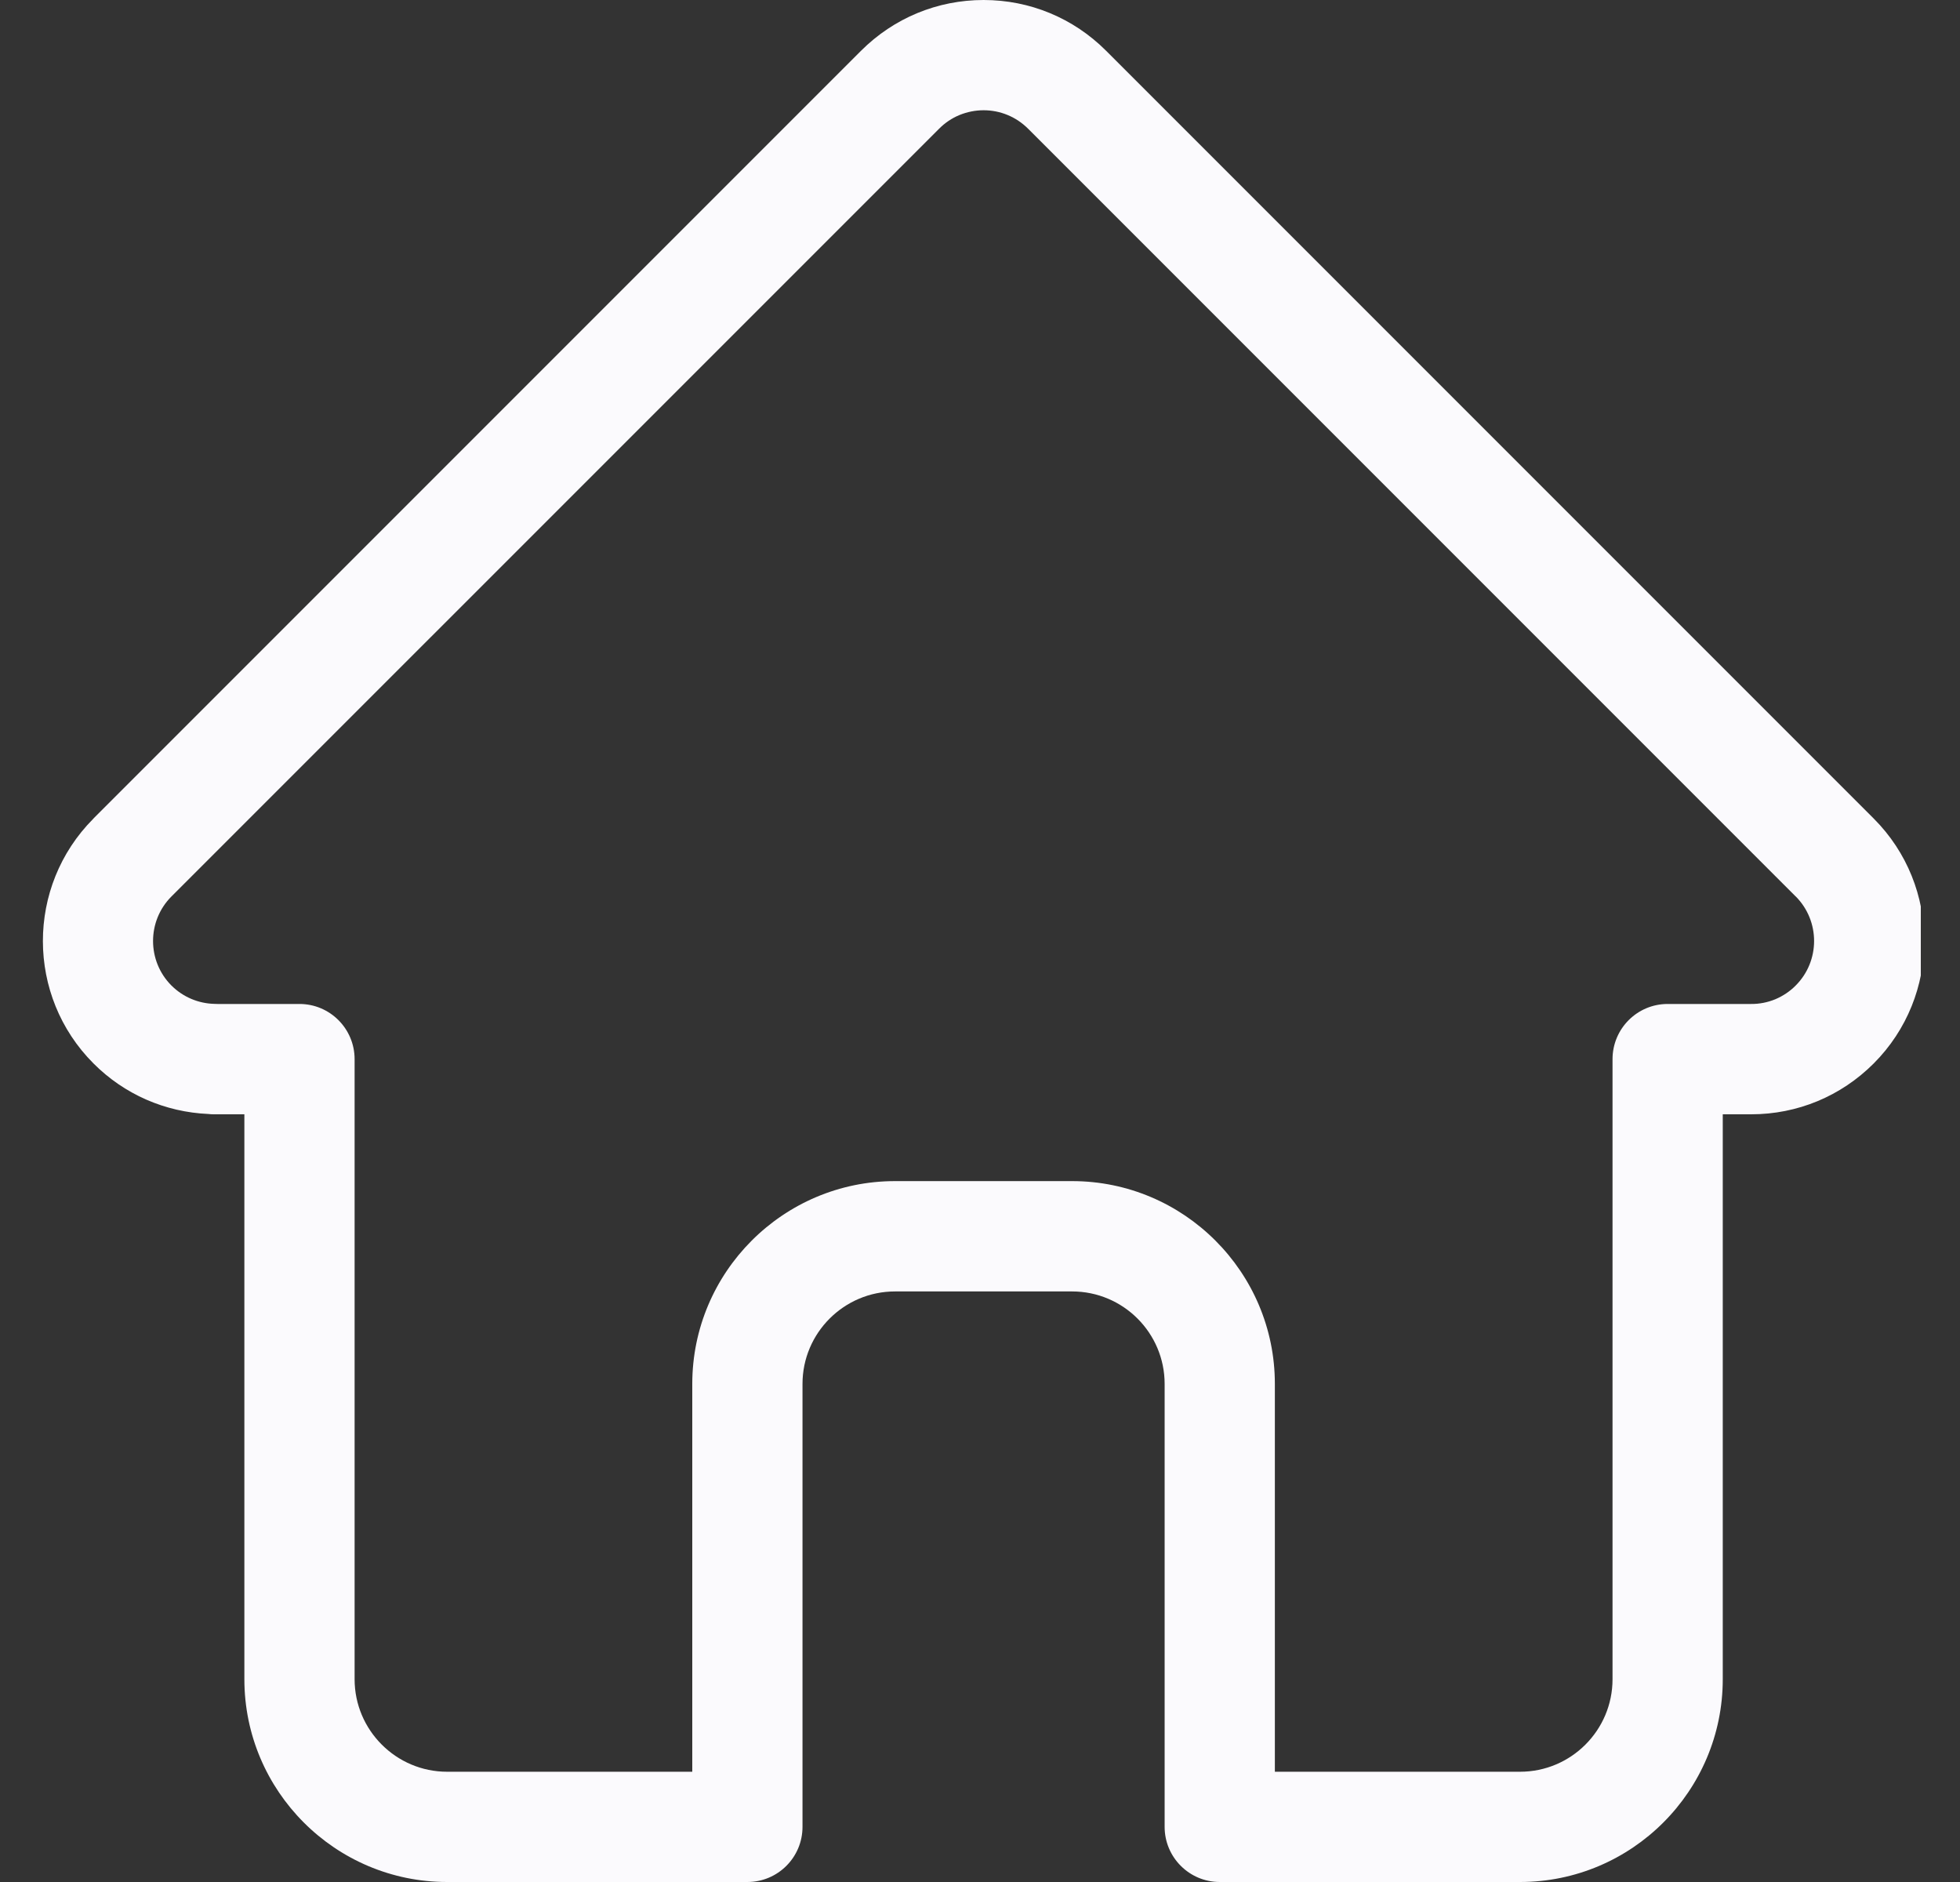 <svg width="25" height="24" viewBox="0 0 25 24" fill="none" xmlns="http://www.w3.org/2000/svg">
<rect x="0" y="0" width="25" height="24" fill="#333333" stroke="none"/>
<g clip-path="url(#clip0_373_727)">
<path d="M23.9 10.439C23.899 10.438 23.899 10.438 23.898 10.437L14.108 0.647C13.691 0.23 13.136 0 12.546 0C11.956 0 11.401 0.23 10.983 0.647L1.198 10.432C1.195 10.435 1.192 10.439 1.189 10.442C0.332 11.304 0.333 12.702 1.193 13.562C1.585 13.955 2.104 14.182 2.659 14.206C2.681 14.209 2.704 14.21 2.727 14.21H3.117V21.414C3.117 22.84 4.277 24 5.703 24H9.533C9.922 24 10.236 23.685 10.236 23.297V17.648C10.236 16.998 10.766 16.469 11.416 16.469H13.675C14.326 16.469 14.855 16.998 14.855 17.648V23.297C14.855 23.685 15.17 24 15.558 24H19.388C20.814 24 21.974 22.84 21.974 21.414V14.21H22.336C22.926 14.21 23.481 13.98 23.899 13.562C24.759 12.701 24.76 11.3 23.9 10.439L23.9 10.439ZM22.904 12.568C22.83 12.643 22.741 12.702 22.644 12.743C22.546 12.783 22.442 12.804 22.336 12.803H21.271C20.883 12.803 20.568 13.118 20.568 13.507V21.414C20.568 22.065 20.039 22.594 19.388 22.594H16.261V17.648C16.261 16.223 15.101 15.062 13.675 15.062H11.416C9.99 15.062 8.83 16.223 8.83 17.648V22.594H5.703C5.053 22.594 4.523 22.064 4.523 21.414V13.507C4.523 13.118 4.208 12.803 3.82 12.803H2.773C2.762 12.803 2.751 12.802 2.74 12.802C2.531 12.798 2.335 12.715 2.187 12.568C1.874 12.255 1.874 11.745 2.187 11.432C2.188 11.432 2.188 11.432 2.188 11.431L2.188 11.431L11.978 1.642C12.052 1.567 12.141 1.507 12.238 1.467C12.336 1.427 12.44 1.406 12.546 1.406C12.76 1.406 12.962 1.49 13.114 1.642L22.901 11.429L22.906 11.433C23.217 11.747 23.217 12.255 22.904 12.568Z" fill="#FBFAFD"/>
</g>
<defs>
<clipPath id="clip0_373_727">
<rect width="24" height="24" fill="white" transform="translate(0.5)"/>
</clipPath>
</defs>
</svg>
